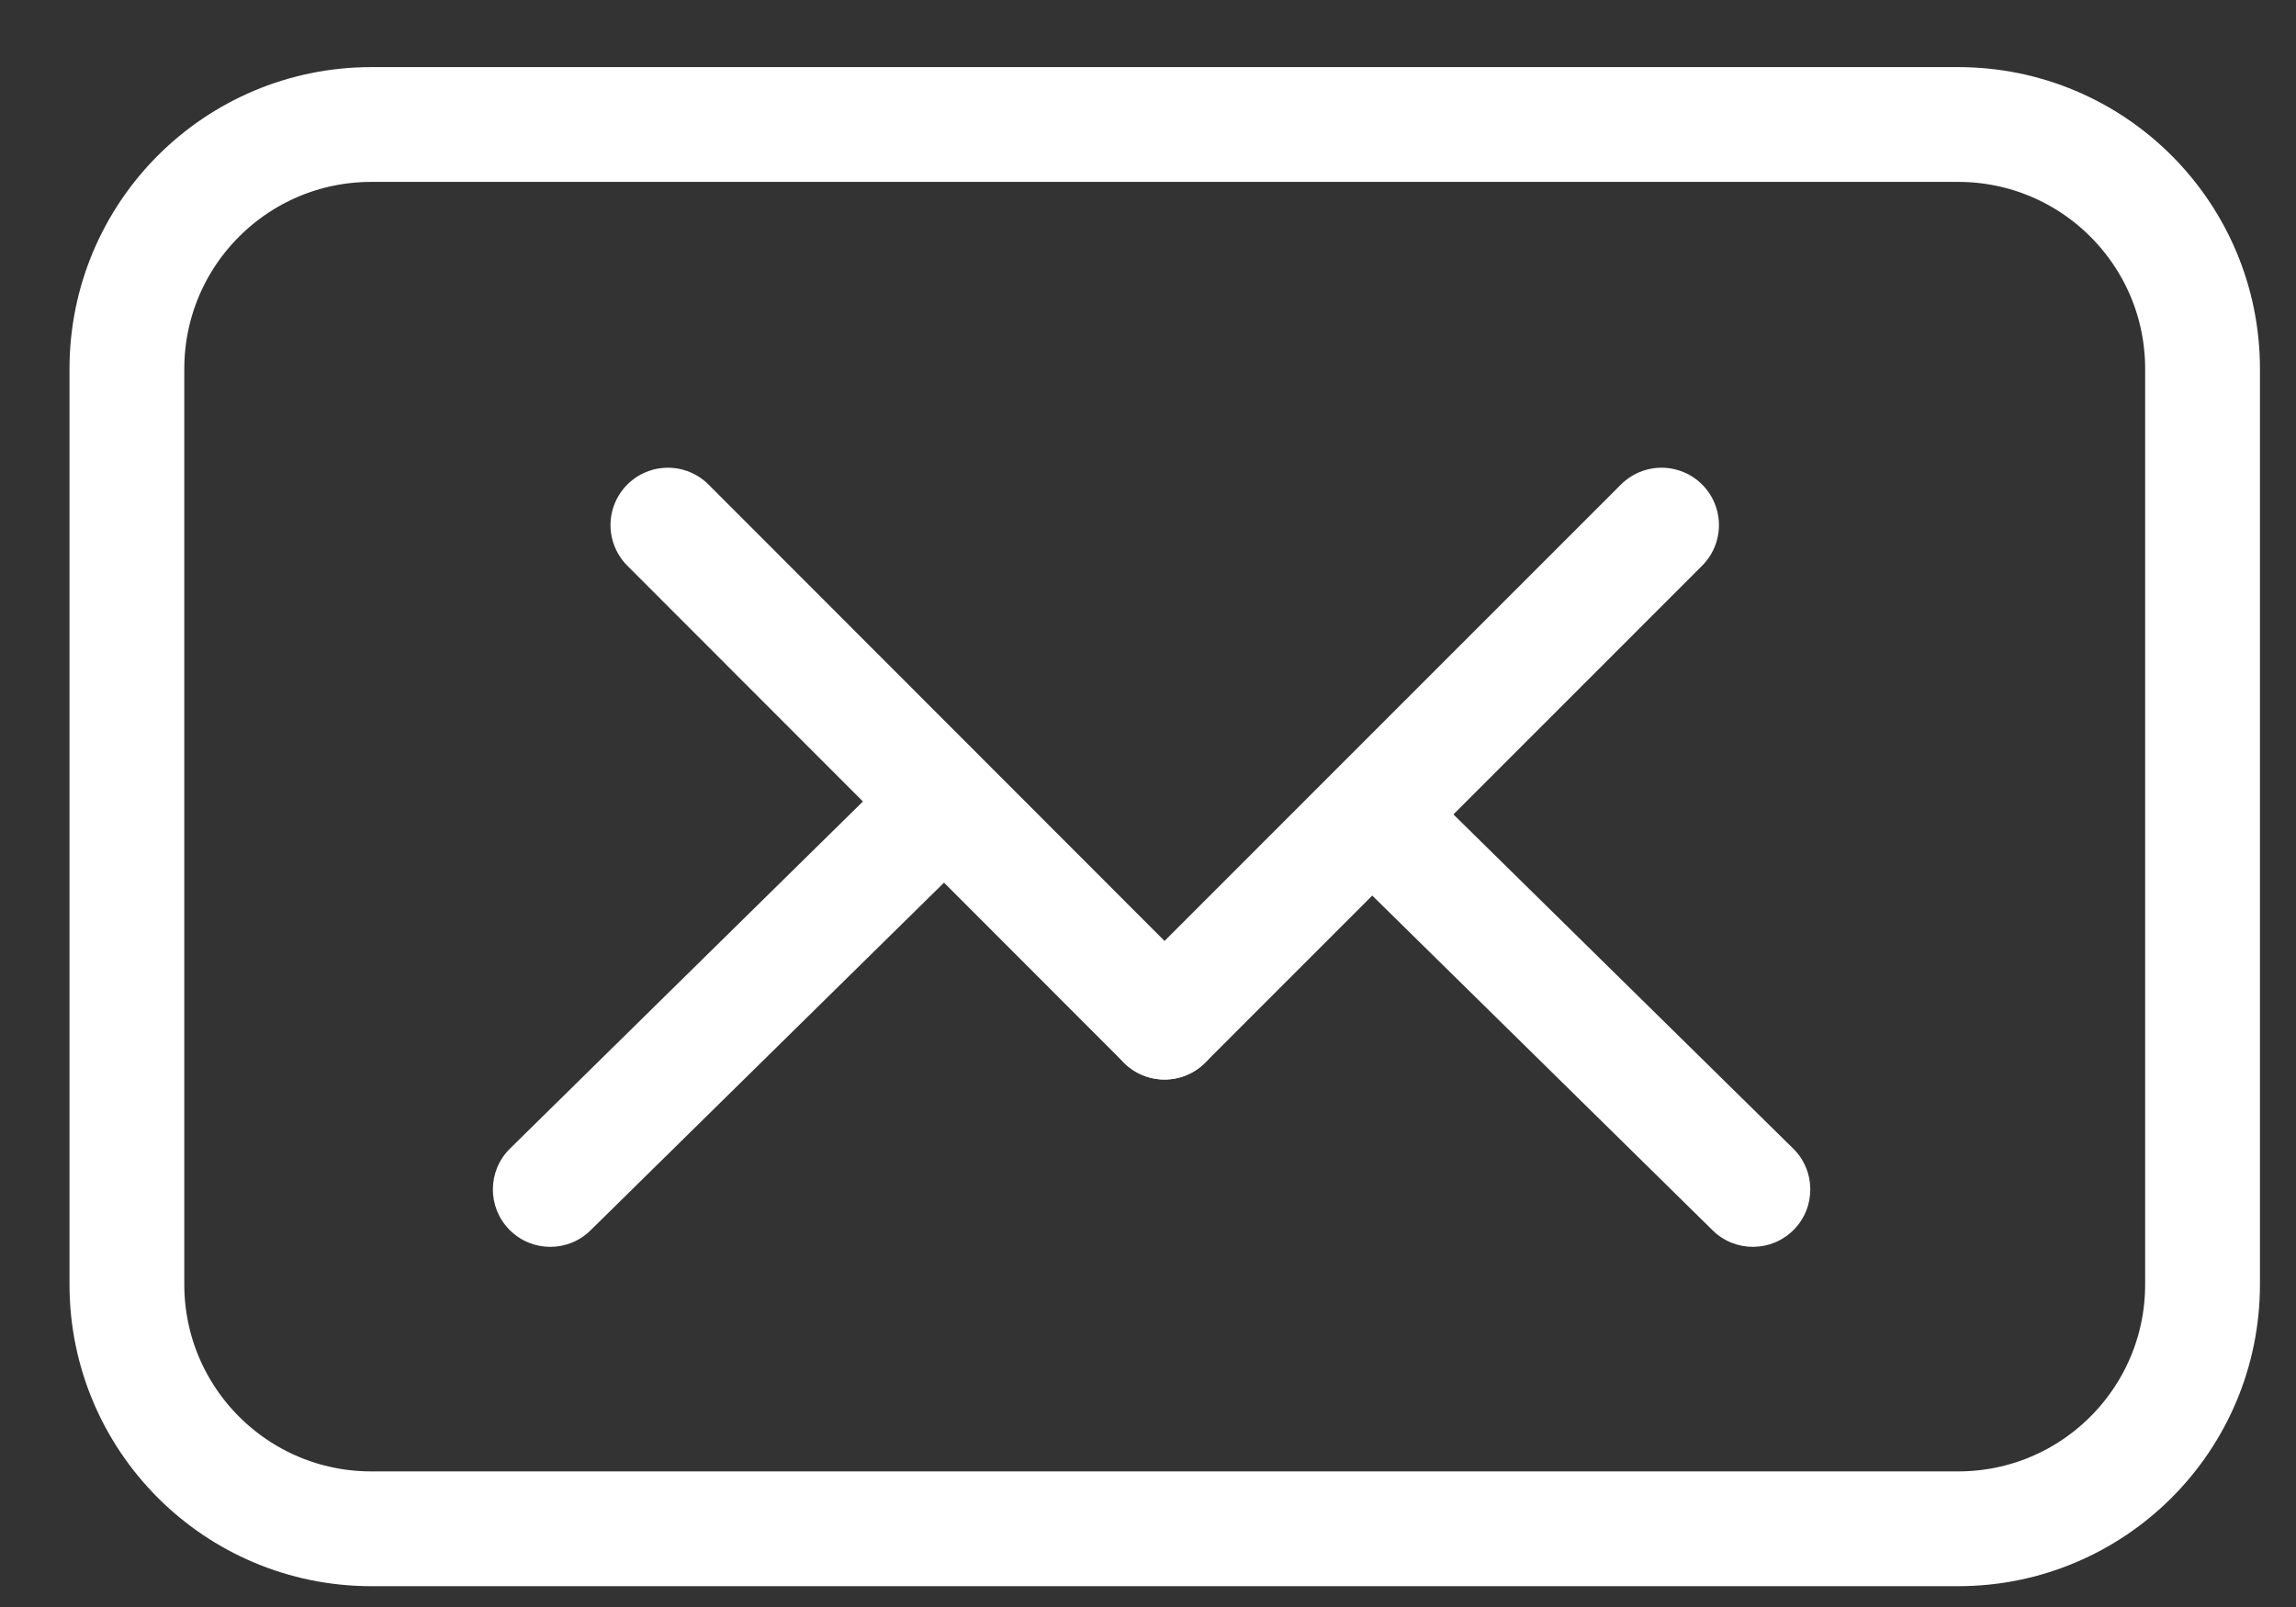 <svg width="30" height="21" viewBox="0 0 30 21" fill="none" xmlns="http://www.w3.org/2000/svg">
<rect x="0" y="0" width="30" height="21" fill="#333333" stroke="none"/>
<path d="M6.664 15.009C6.369 15.299 6.365 15.774 6.655 16.069C6.946 16.365 7.421 16.369 7.716 16.078L6.664 15.009ZM11.66 10.095L6.664 15.009L7.716 16.078L12.711 11.164L11.66 10.095Z" fill="white"/>
<path d="M23.43 15.009C23.725 15.299 23.729 15.774 23.439 16.069C23.148 16.365 22.673 16.369 22.378 16.078L23.43 15.009ZM18.434 10.095L23.43 15.009L22.378 16.078L17.382 11.164L18.434 10.095Z" fill="white"/>
<path d="M25.585 19.978H4.852C3.088 19.978 1.658 18.549 1.658 16.784V4.821C1.658 3.056 3.088 1.627 4.852 1.627H25.585C27.349 1.627 28.779 3.056 28.779 4.821V16.784C28.779 18.549 27.349 19.978 25.585 19.978Z" stroke="white" stroke-width="1.5" stroke-miterlimit="10" stroke-linecap="round"/>
<path d="M21.71 6.862L15.216 13.357" stroke="white" stroke-width="1.5" stroke-miterlimit="10" stroke-linecap="round"/>
<path d="M8.727 6.862L15.216 13.357" stroke="white" stroke-width="1.5" stroke-miterlimit="10" stroke-linecap="round"/>
</svg>
